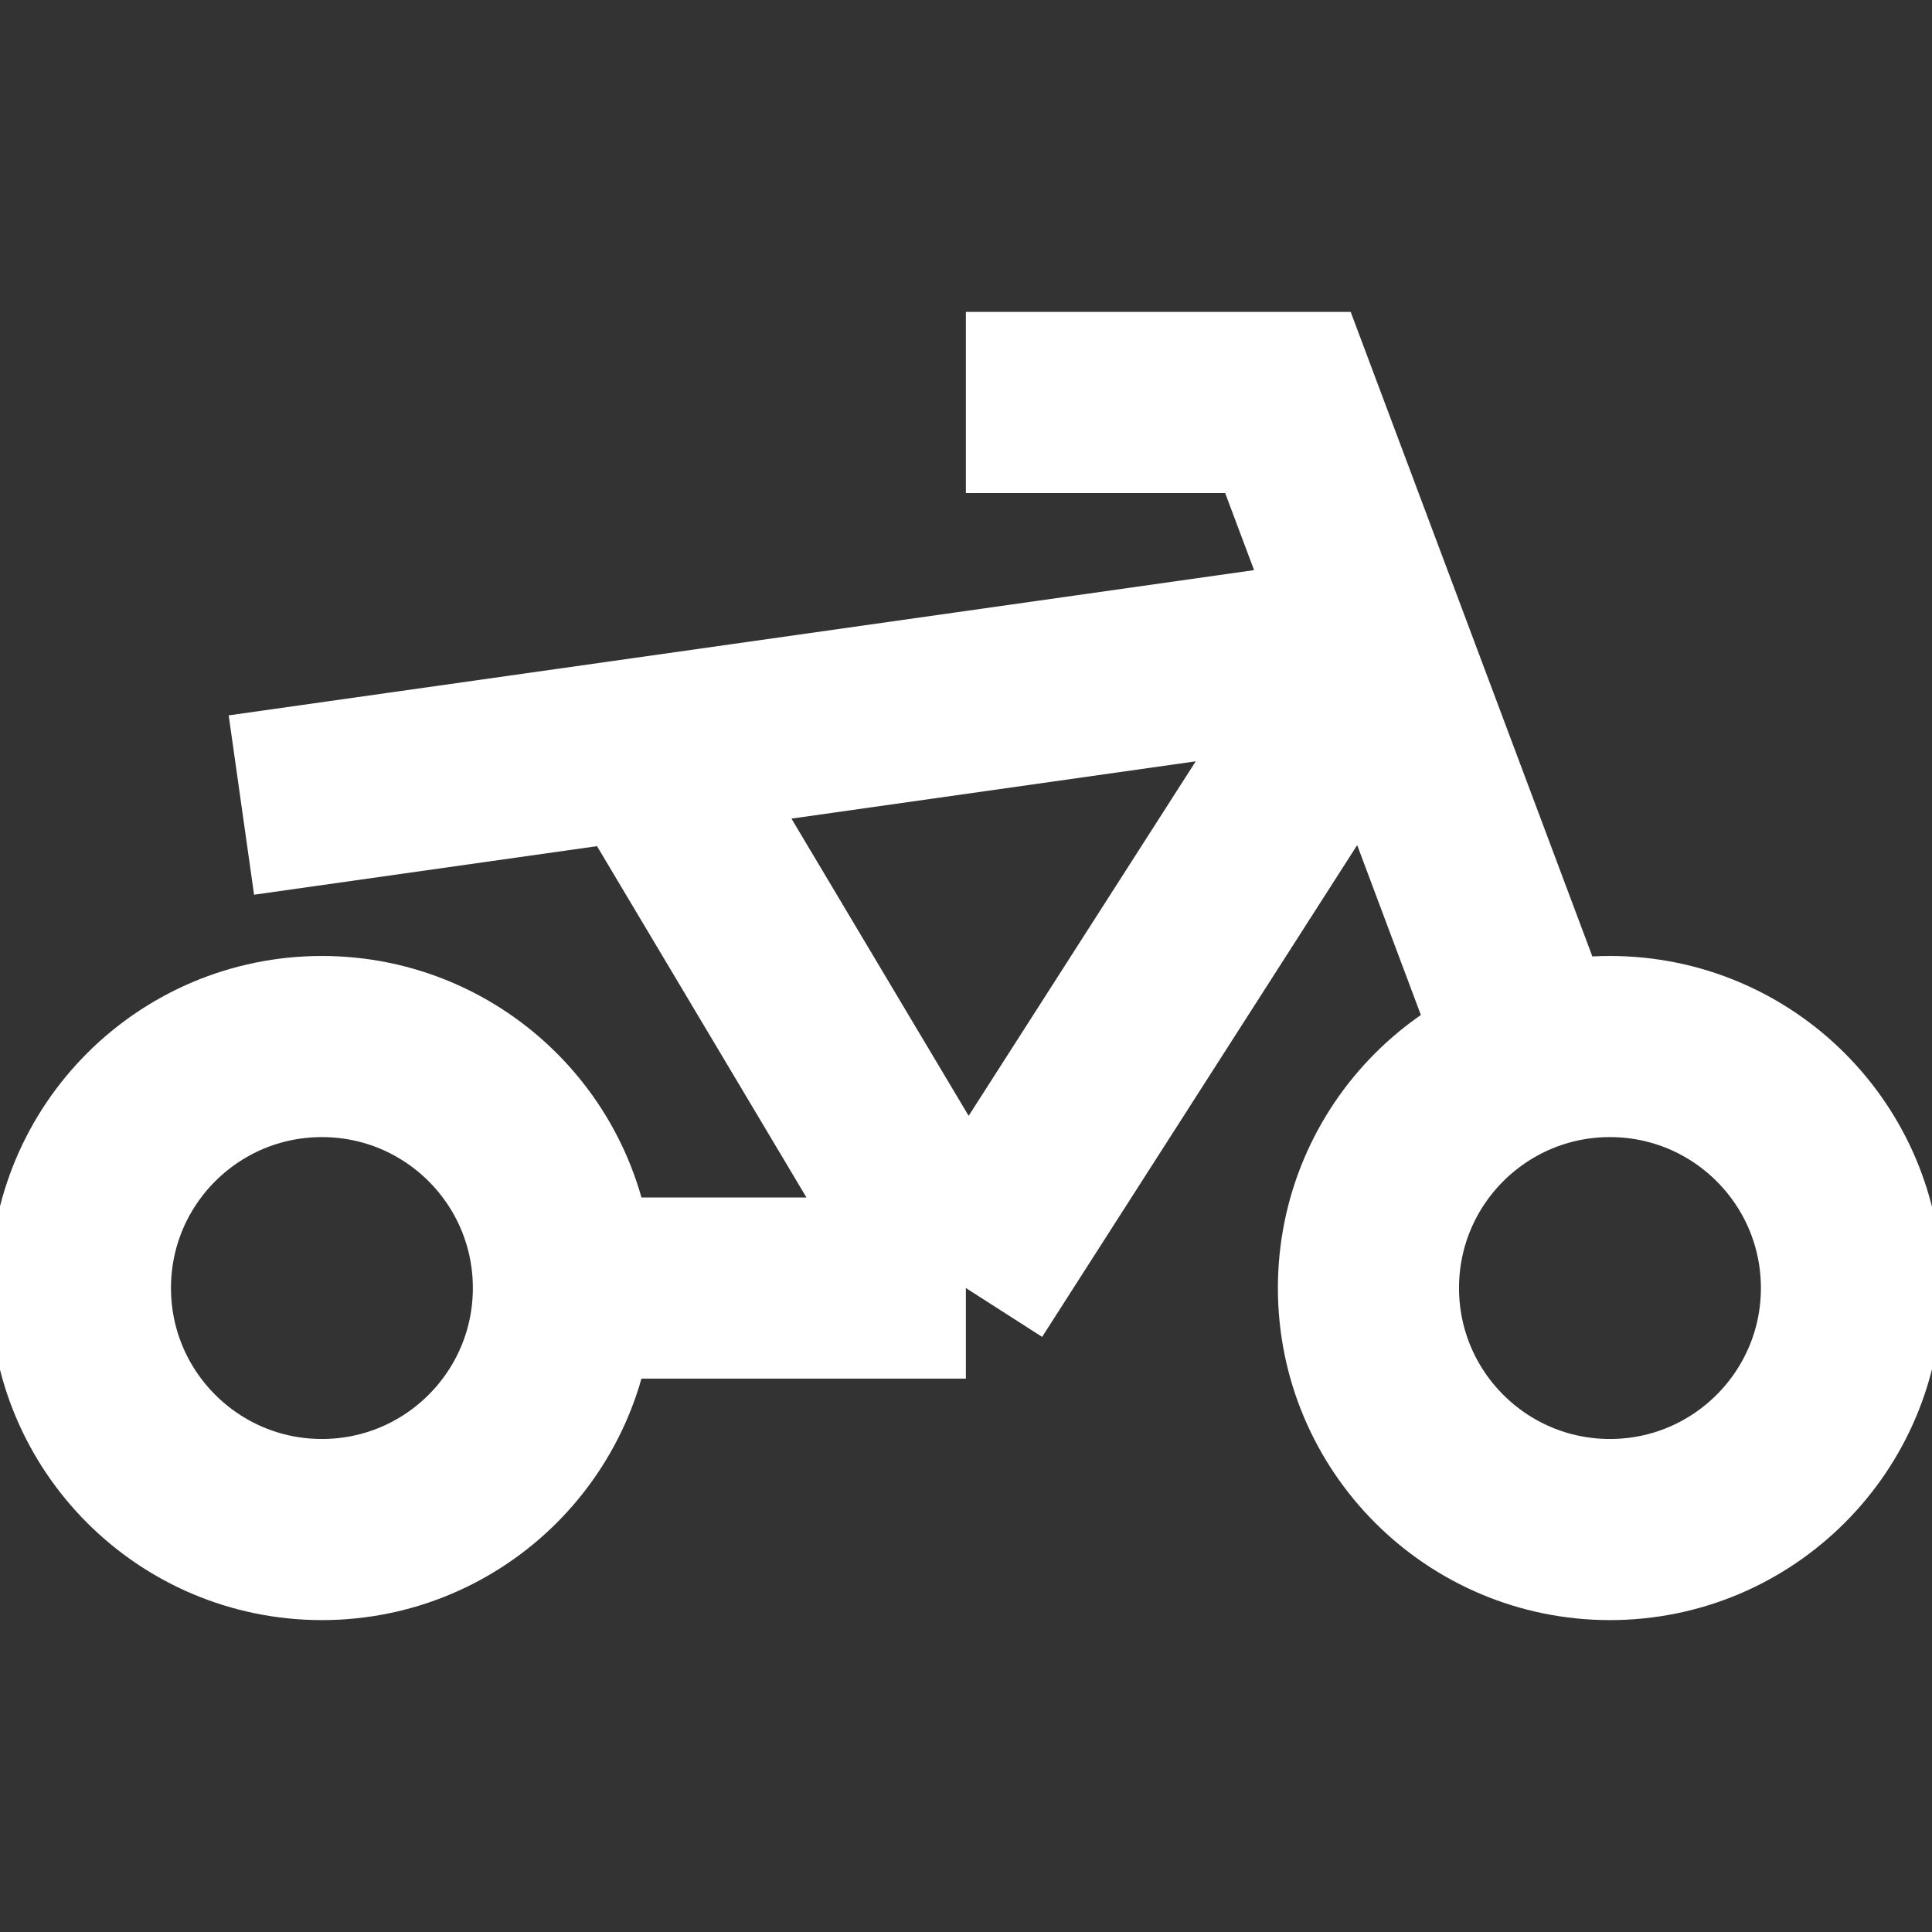 <svg width="16" height="16" viewBox="0 0 16 16" fill="none" xmlns="http://www.w3.org/2000/svg">
    <rect x="0" y="0" width="16" height="16" fill="#333333" stroke="none"/>
    <g clip-path="url(#clip0_2014_14474)">
        <path d="M4.666 10.667C4.666 11.771 3.771 12.667 2.666 12.667C1.561 12.667 0.666 11.771 0.666 10.667C0.666 9.562 1.561 8.667 2.666 8.667C3.771 8.667 4.666 9.562 4.666 10.667ZM4.666 10.667H7.999M7.999 10.667L5.333 6.195M7.999 10.667L11.416 5.333M7.999 3.333H10.666L11.416 5.333M1.999 6.667L5.333 6.195M5.333 6.195L11.416 5.333M12.666 8.667L11.416 5.333M15.333 10.667C15.333 11.771 14.437 12.667 13.333 12.667C12.228 12.667 11.333 11.771 11.333 10.667C11.333 9.562 12.228 8.667 13.333 8.667C14.437 8.667 15.333 9.562 15.333 10.667Z"
              stroke="white" stroke-width="1.5"/>
    </g>
    <defs>
        <clipPath id="clip0_2014_14474">
            <rect width="16" height="16" fill="white"/>
        </clipPath>
    </defs>
</svg>